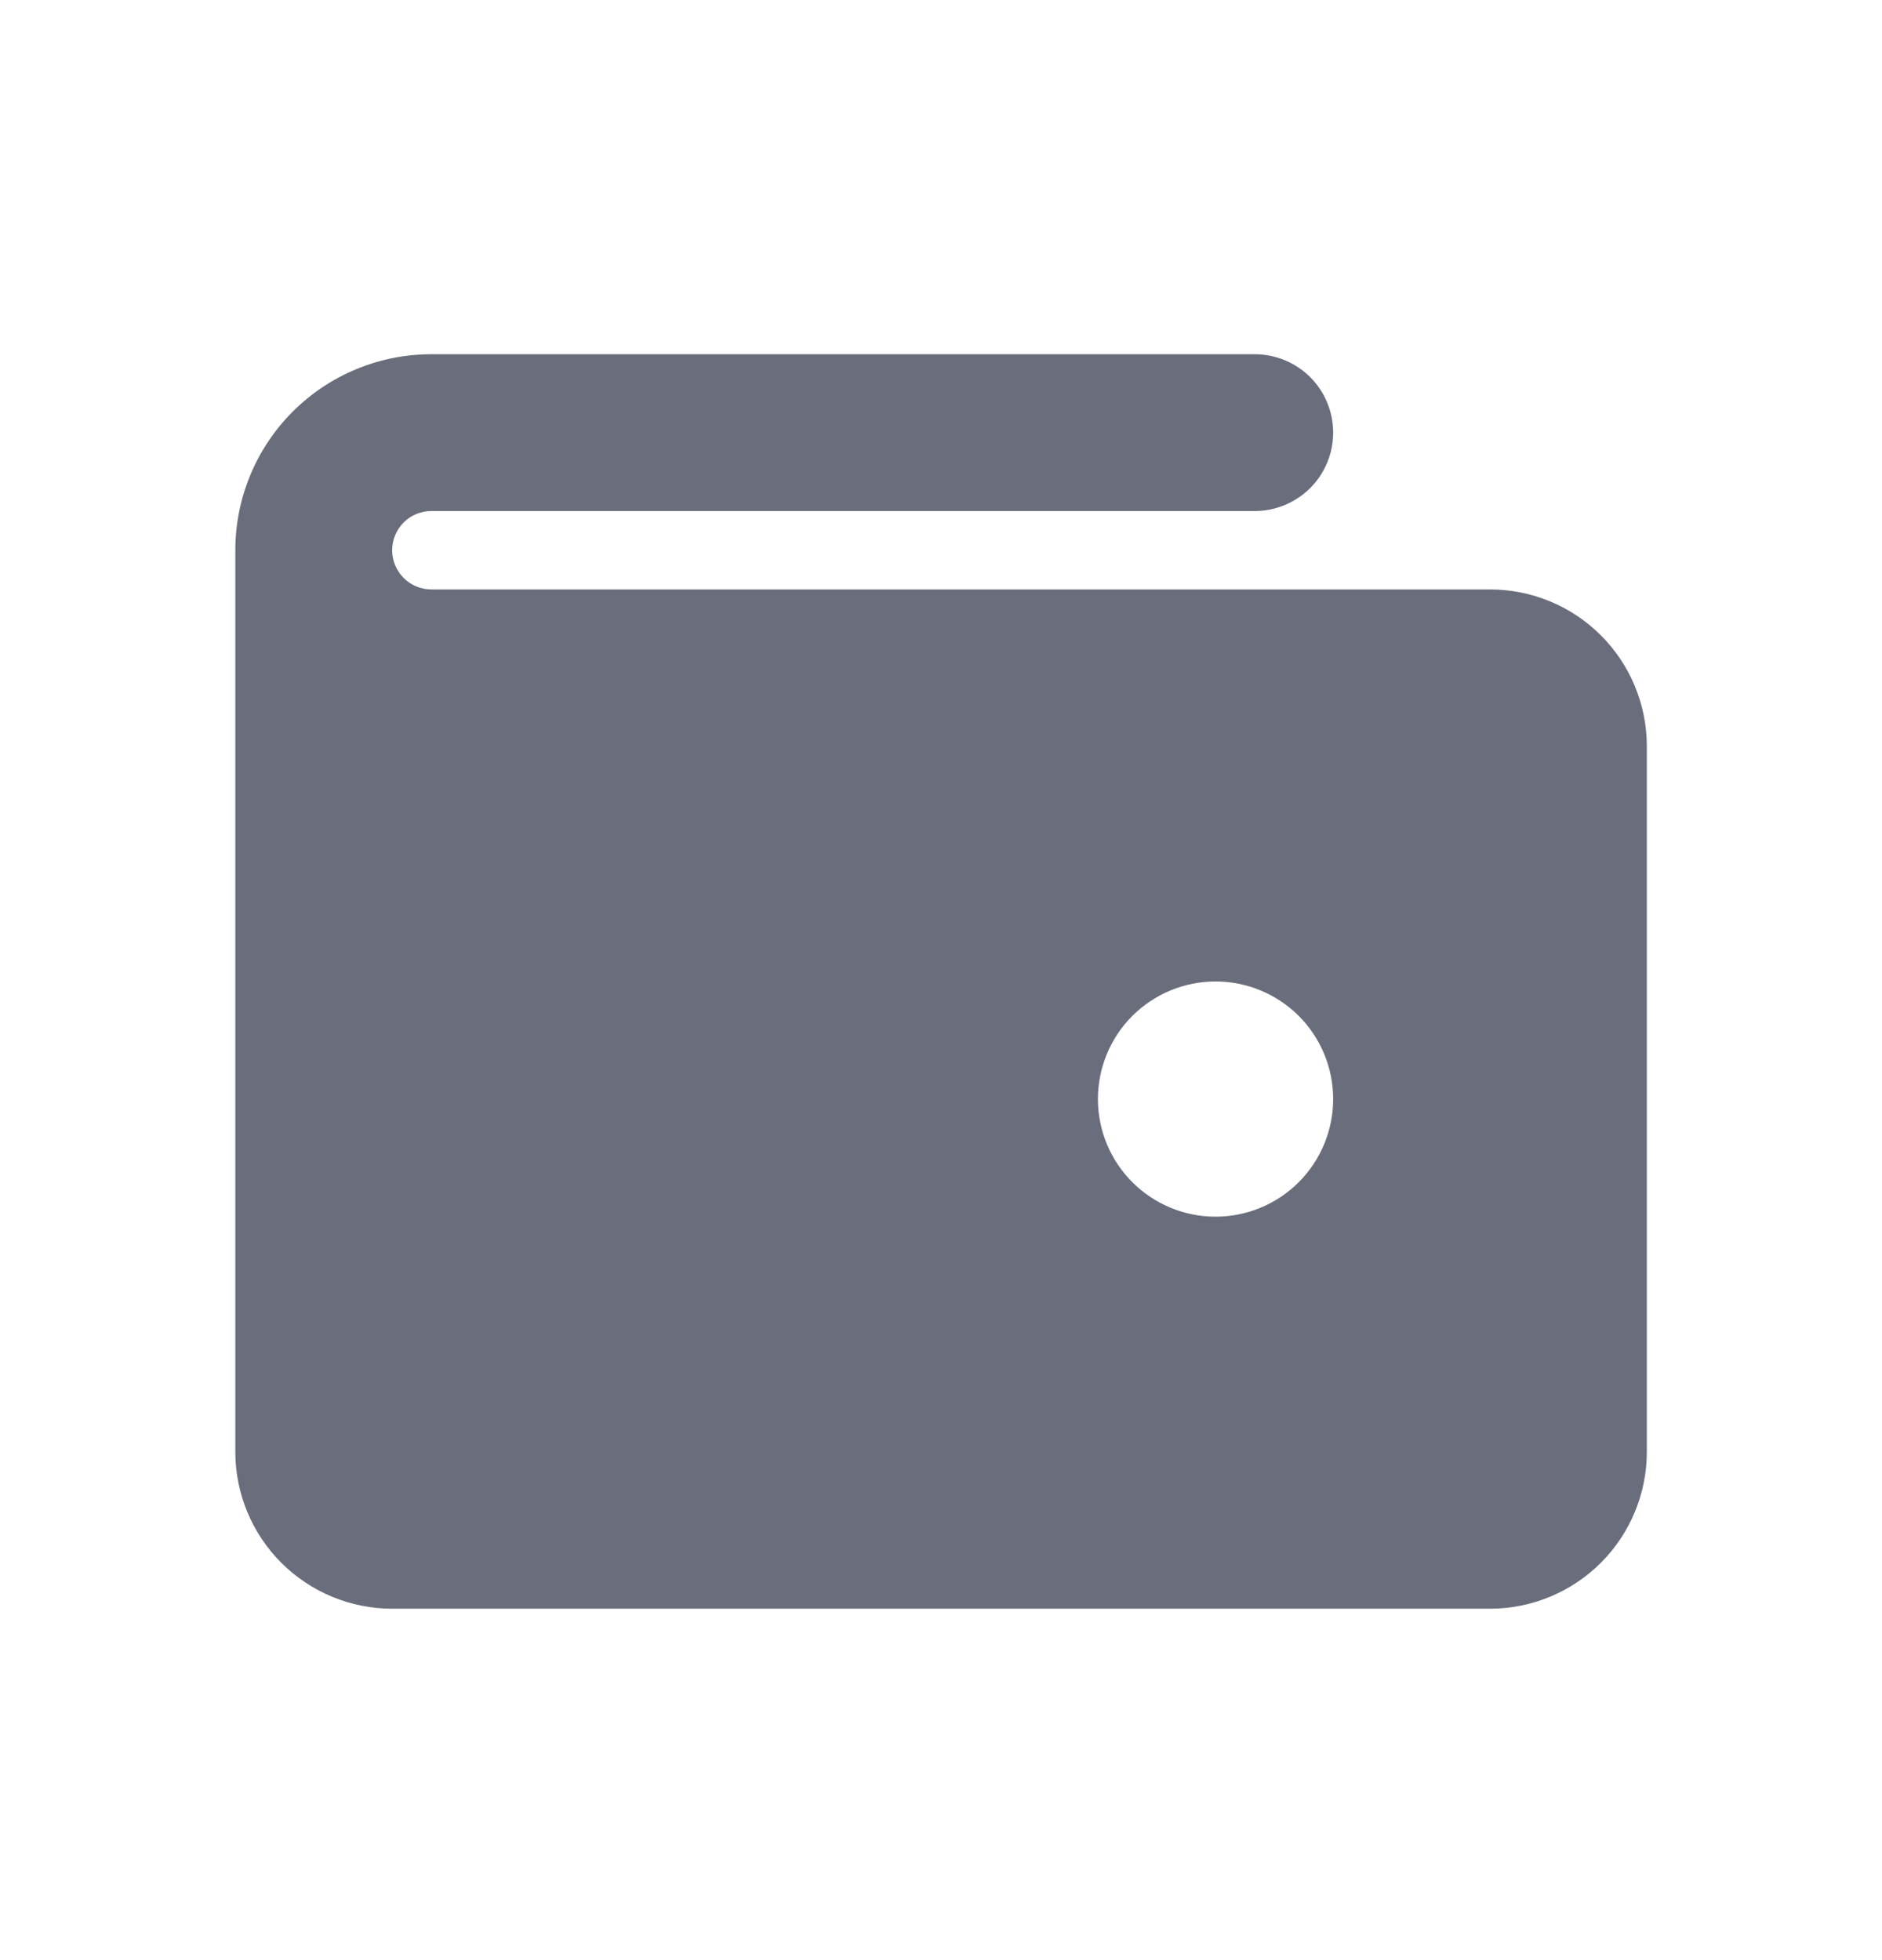 <svg width="24" height="25" viewBox="0 0 24 25" fill="none" xmlns="http://www.w3.org/2000/svg">
<g clip-path="url(#clip0_3000_23536)">
<path fill-rule="evenodd" clip-rule="evenodd" d="M5.001 7.018C5.001 6.885 5.054 6.758 5.147 6.664C5.241 6.57 5.368 6.518 5.501 6.518H16.001C16.266 6.518 16.52 6.412 16.708 6.225C16.896 6.037 17.001 5.783 17.001 5.518C17.001 5.252 16.896 4.998 16.708 4.81C16.52 4.623 16.266 4.518 16.001 4.518H5.501C4.838 4.518 4.202 4.781 3.733 5.25C3.264 5.719 3.001 6.355 3.001 7.018V18.518C3.001 19.048 3.212 19.557 3.587 19.932C3.962 20.307 4.471 20.518 5.001 20.518H19.001C19.531 20.518 20.04 20.307 20.415 19.932C20.79 19.557 21.001 19.048 21.001 18.518V9.518C21.001 8.987 20.79 8.478 20.415 8.103C20.04 7.728 19.531 7.518 19.001 7.518H5.501C5.368 7.518 5.241 7.465 5.147 7.371C5.054 7.277 5.001 7.15 5.001 7.018ZM15.501 15.518C15.899 15.518 16.28 15.36 16.562 15.078C16.843 14.797 17.001 14.415 17.001 14.018C17.001 13.62 16.843 13.238 16.562 12.957C16.28 12.676 15.899 12.518 15.501 12.518C15.103 12.518 14.722 12.676 14.44 12.957C14.159 13.238 14.001 13.62 14.001 14.018C14.001 14.415 14.159 14.797 14.44 15.078C14.722 15.36 15.103 15.518 15.501 15.518Z" fill="#6A6D7B"/>
</g>
<defs>
<clipPath id="clip0_3000_23536">
<rect width="24" height="24" fill="white" transform="translate(0.001 0.518)"/>
</clipPath>
</defs>
</svg>

